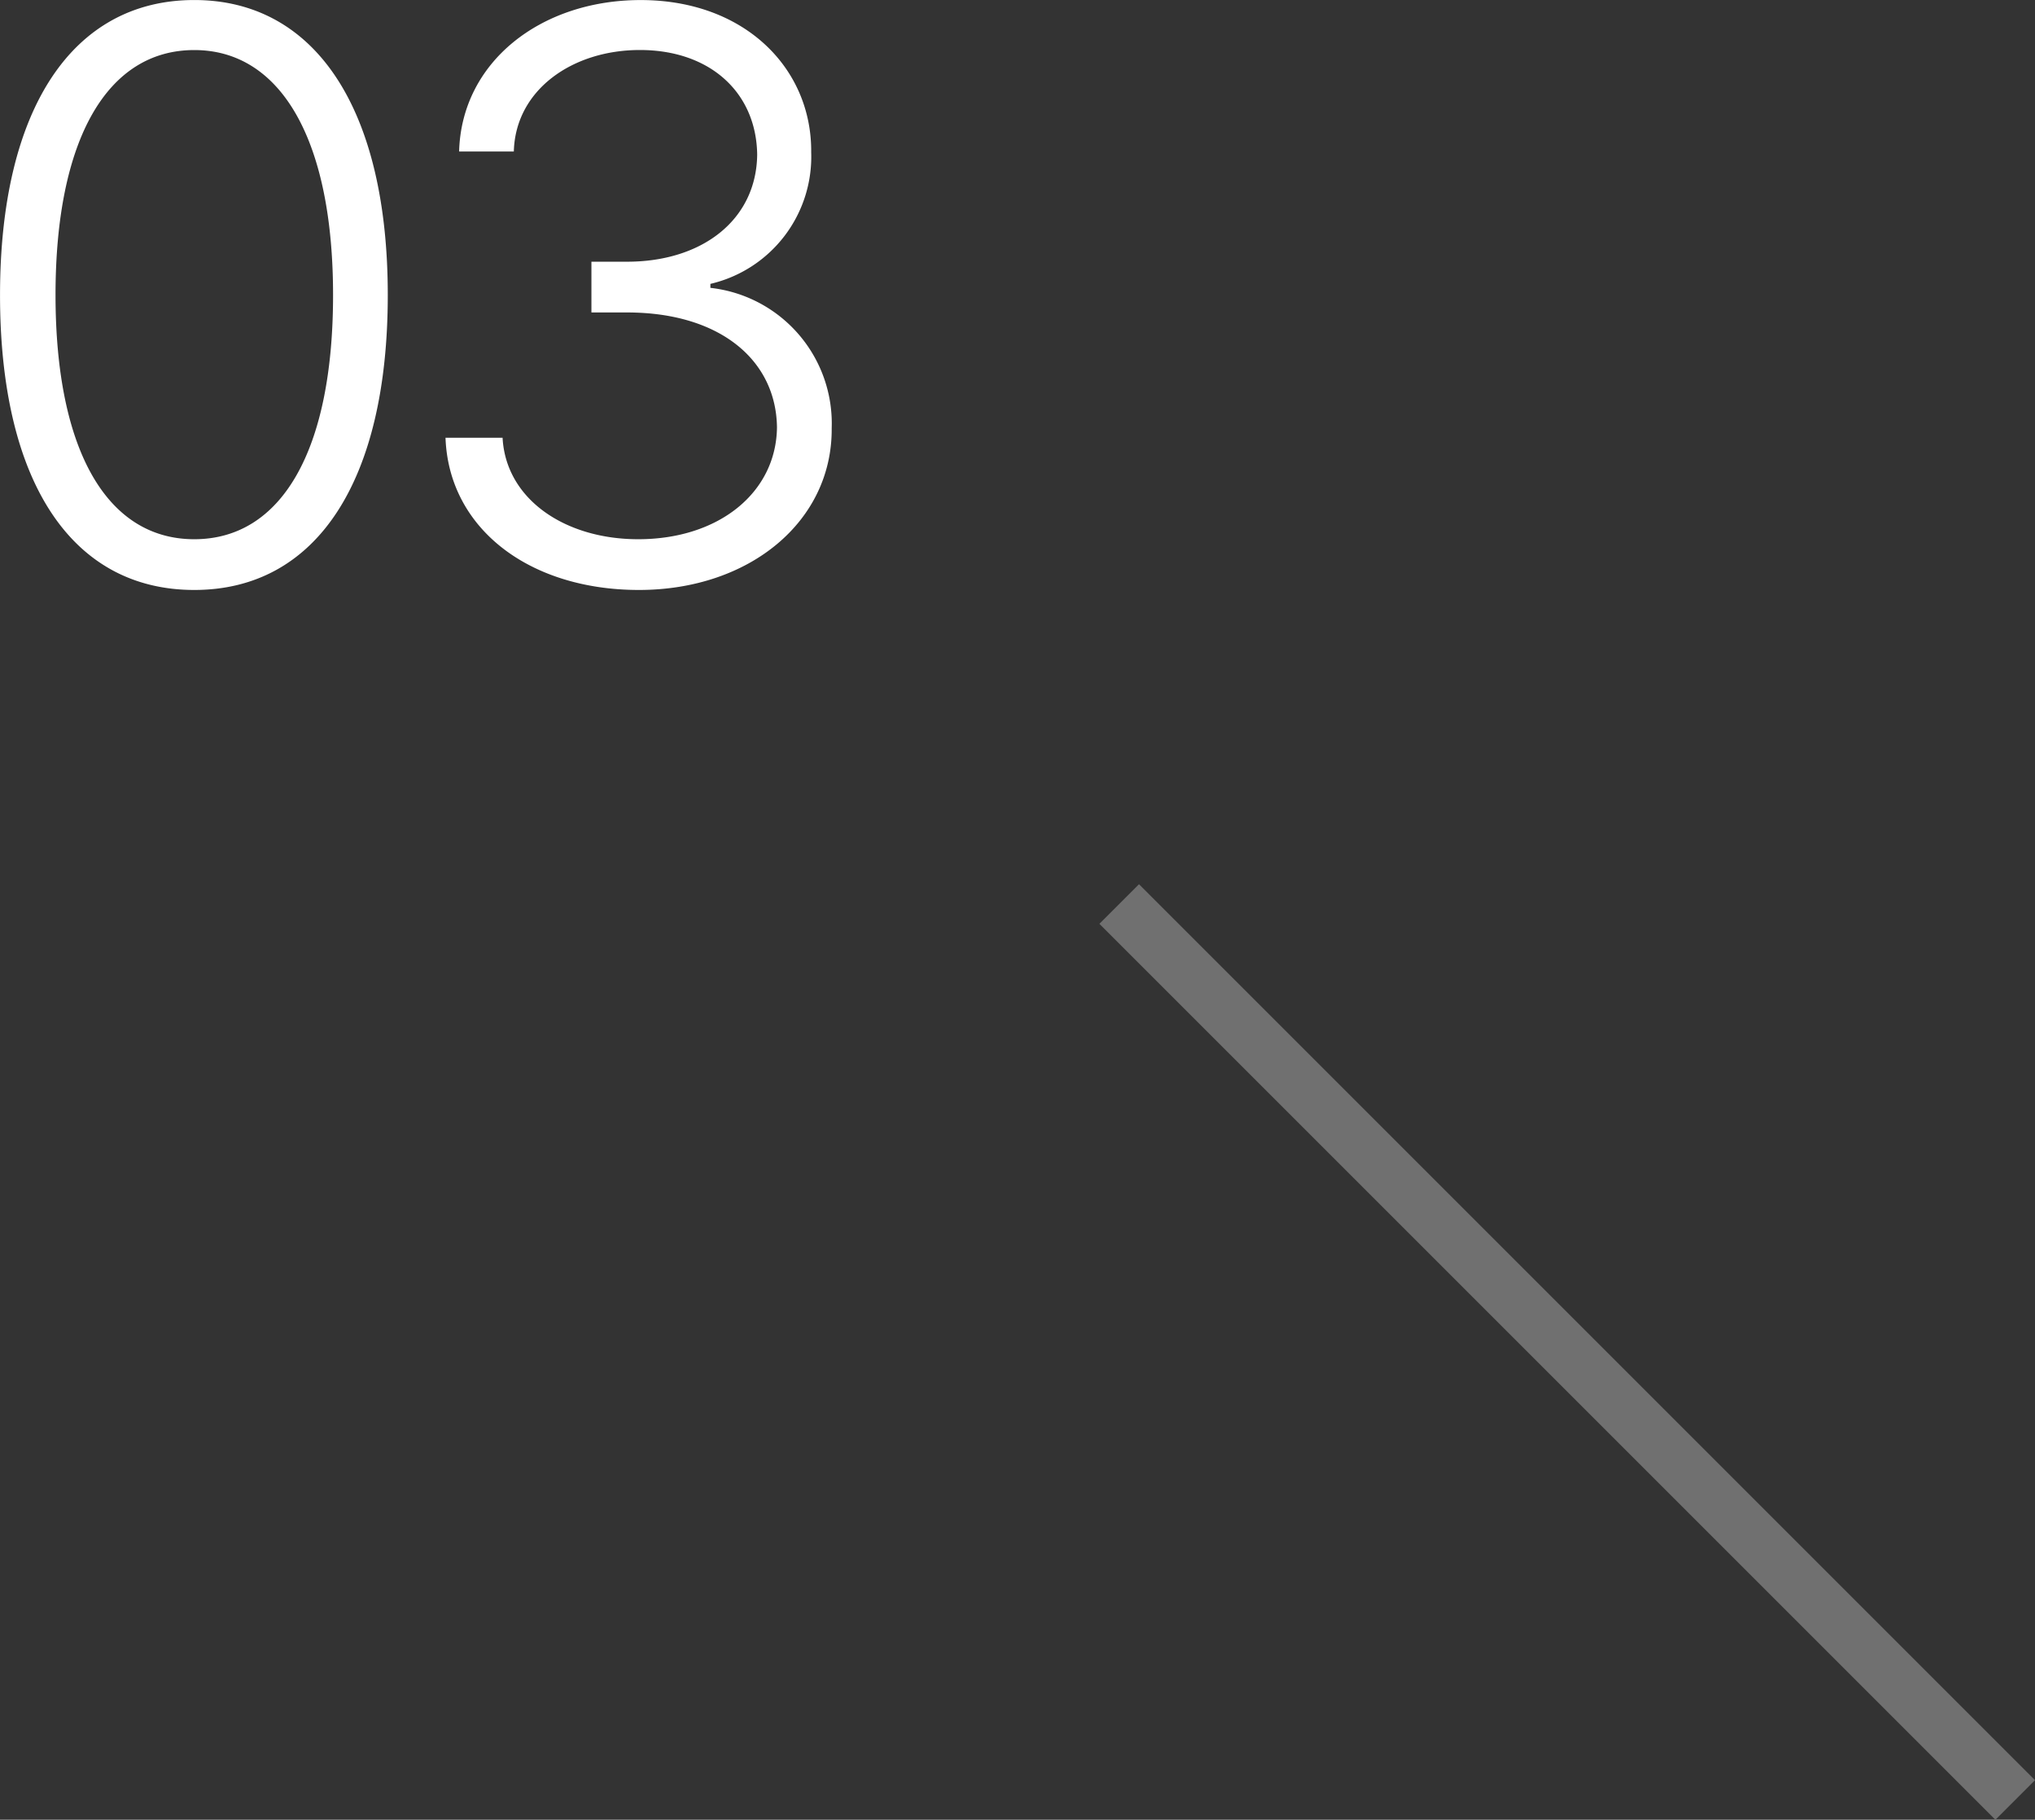 <svg xmlns="http://www.w3.org/2000/svg" width="72.678" height="64.994" viewBox="0 0 72.678 64.994">
  <rect x="0" y="0" width="72.678" height="64.994" fill="#333333" stroke="none"/>
  <g id="그룹_9316" data-name="그룹 9316" transform="translate(-3745.529 -6126.023)">
    <path id="패스_11556" data-name="패스 11556" d="M8.468.283c4.361,0,6.91-3.88,6.91-10.535,0-6.627-2.577-10.535-6.91-10.535-4.361,0-6.938,3.908-6.938,10.535C1.529-3.6,4.078.283,8.468.283Zm0-1.812c-3.115,0-4.956-3.172-4.956-8.723S5.353-19,8.468-19c3.087,0,4.956,3.2,4.956,8.751S11.583-1.529,8.468-1.529ZM24.35.283c3.965,0,6.91-2.464,6.882-5.777A4.873,4.873,0,0,0,26.9-10.507v-.142a4.662,4.662,0,0,0,3.6-4.7c.028-2.974-2.351-5.437-6.089-5.437-3.568,0-6.4,2.209-6.485,5.409h1.954c.057-2.209,2.1-3.625,4.5-3.625,2.521,0,4.163,1.529,4.191,3.738-.028,2.322-1.954,3.823-4.645,3.823H22.651v1.813h1.274c3.313,0,5.324,1.7,5.353,4.106C29.249-3.2,27.21-1.529,24.321-1.529c-2.634,0-4.729-1.444-4.843-3.625H17.44C17.553-1.926,20.413.283,24.35.283Z" transform="translate(3744 6146.811)" fill="#fff"/>
    <line id="선_412" data-name="선 412" x2="32" y2="32" transform="translate(3785.5 6158.311)" fill="none" stroke="#707070" stroke-width="2"/>
  </g>
</svg>
